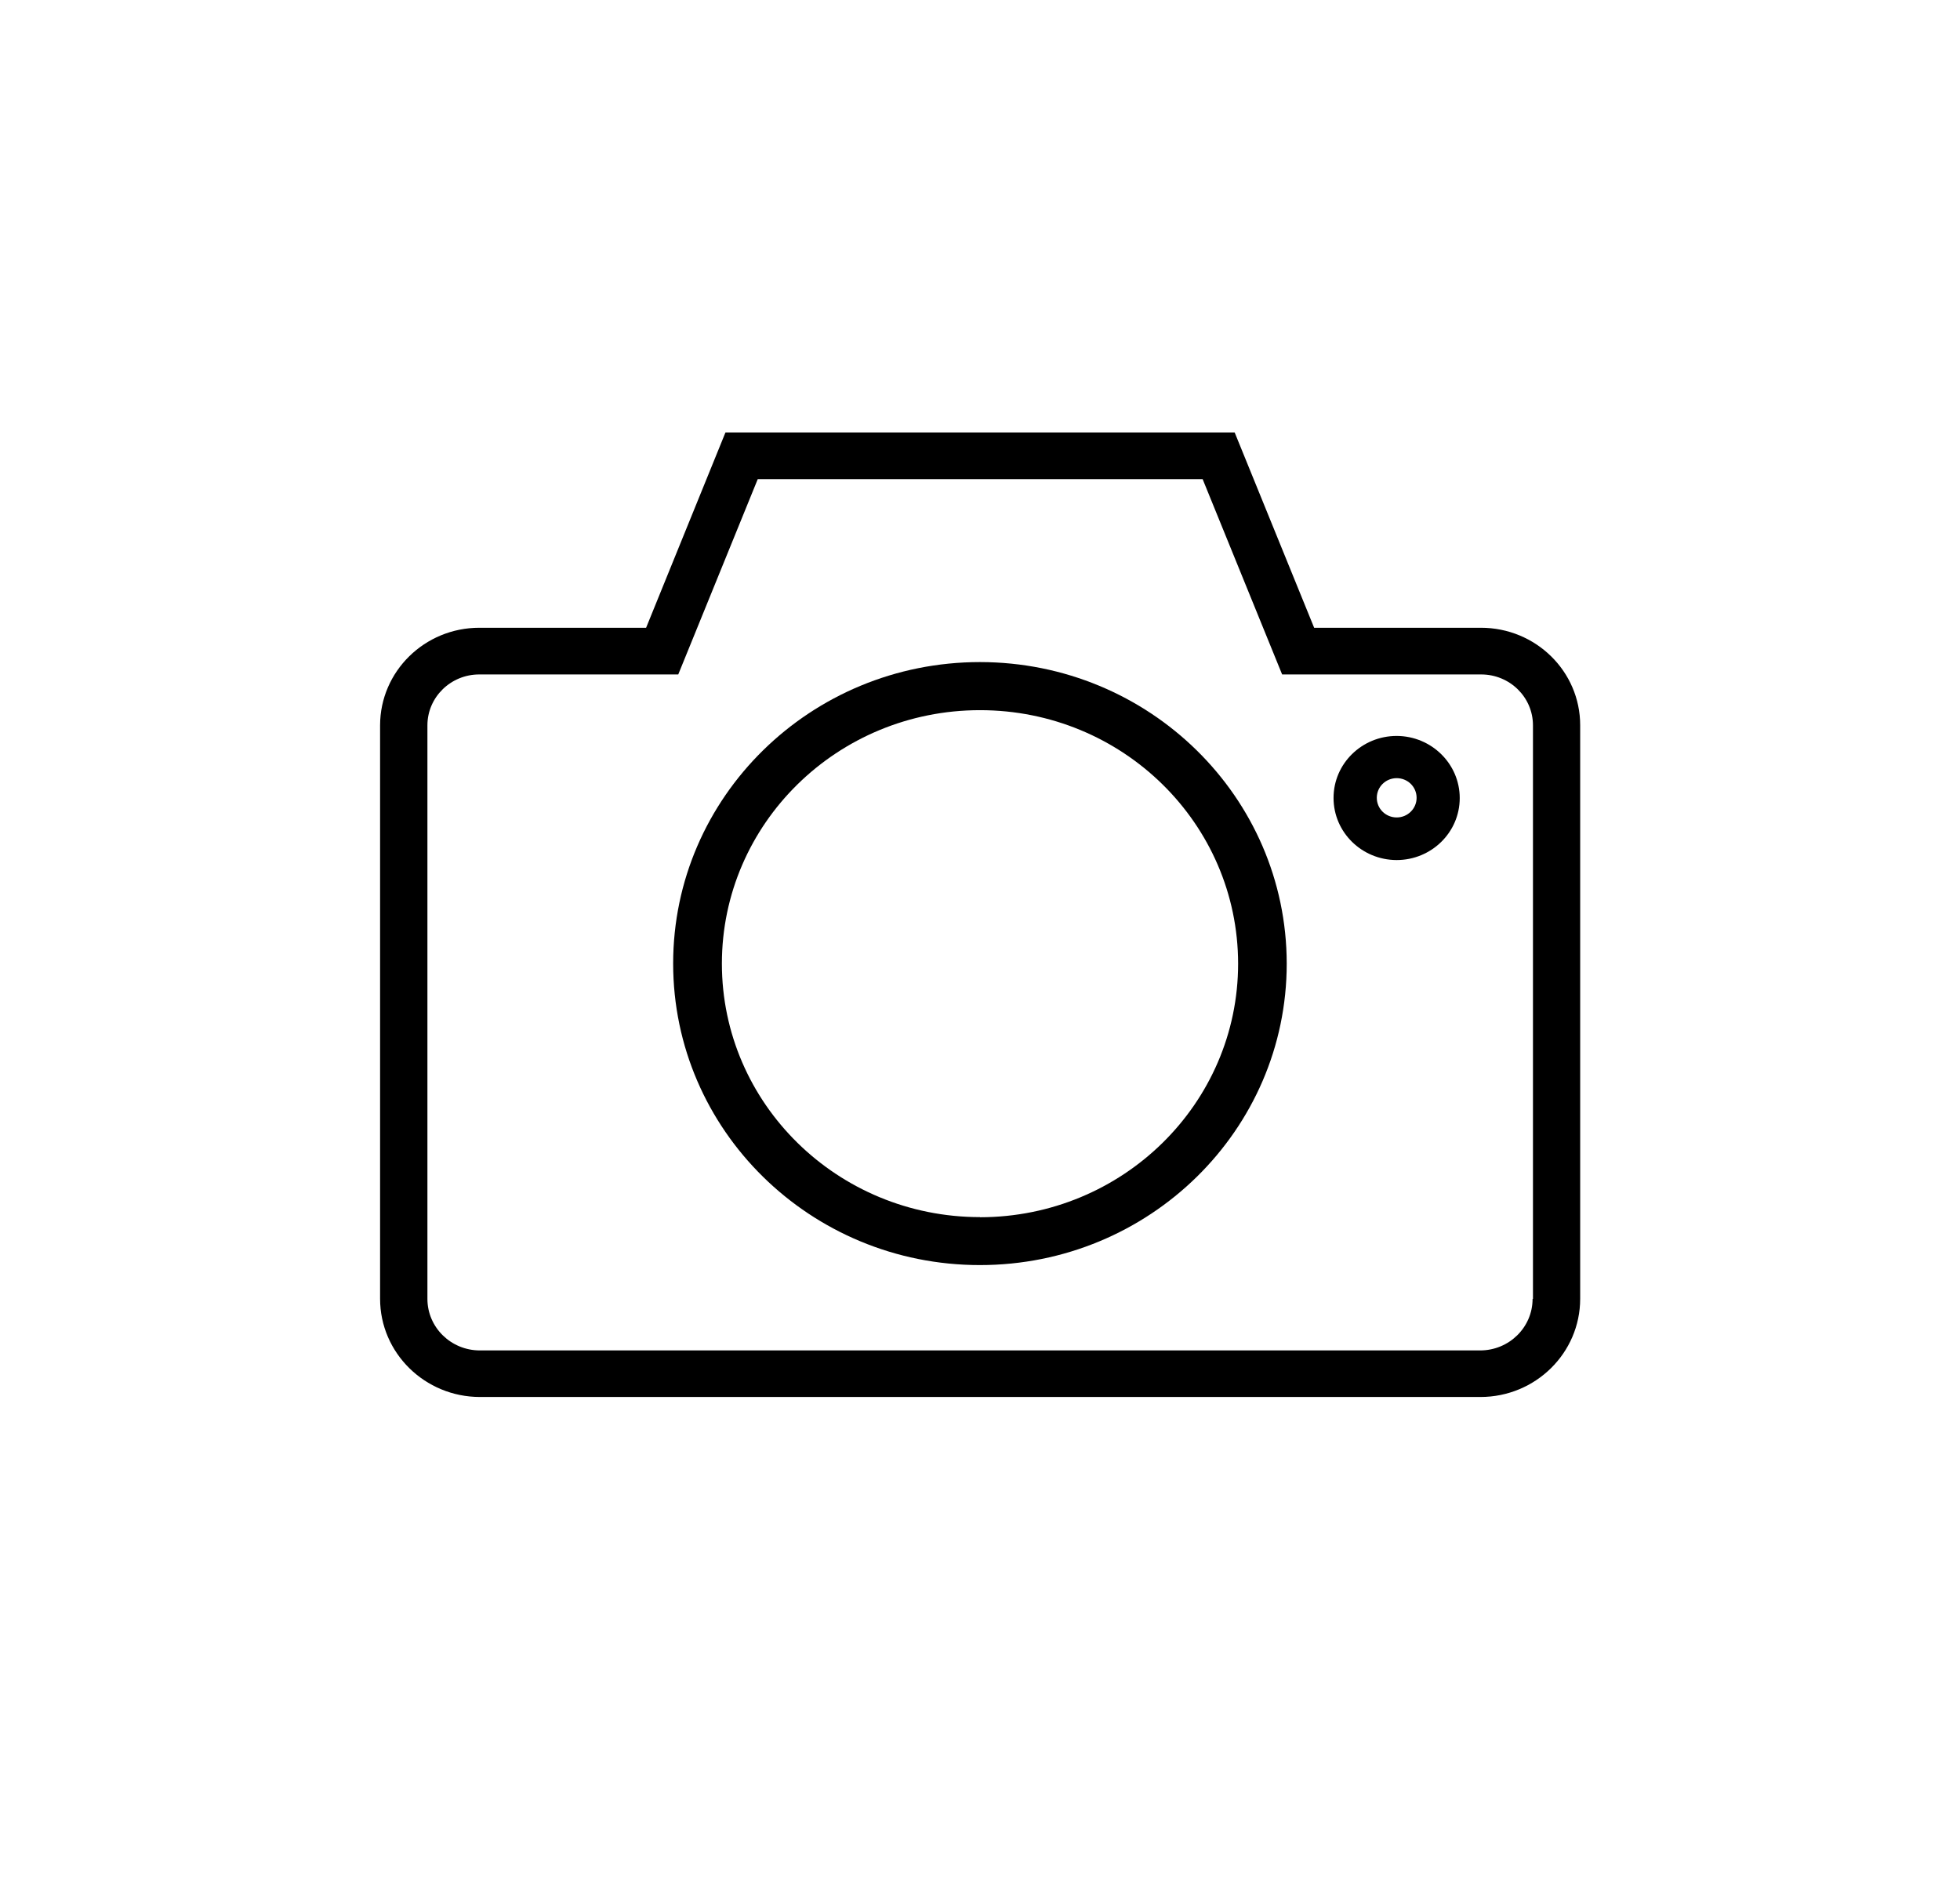 <?xml version="1.0" encoding="UTF-8"?>
<svg xmlns="http://www.w3.org/2000/svg" id="Ebene_1" data-name="Ebene 1" viewBox="0 0 153.62 147.87">
  <g id="Ebene_21" data-name="Ebene 21">
    <g id="ICONS">
      <path d="M76.81,51.9c-13.28,0-24.05,10.58-24.05,23.63s10.76,23.64,24.04,23.64,24.05-10.58,24.05-23.63v-.02c-.02-13.04-10.77-23.61-24.04-23.62ZM76.81,95.41c-11.17,0-20.23-8.9-20.23-19.87s9.05-19.87,20.23-19.87,20.22,8.89,20.23,19.87c0,10.97-9.05,19.87-20.23,19.88h0Z"></path>
      <path d="M109.47,57.69c-2.73,0-4.95,2.17-4.95,4.86s2.21,4.86,4.94,4.87c2.73,0,4.95-2.17,4.95-4.86h0c0-2.68-2.21-4.86-4.94-4.87ZM109.47,64.08c-.86,0-1.56-.68-1.56-1.54s.7-1.54,1.56-1.54,1.56.68,1.56,1.54h0c0,.85-.7,1.54-1.56,1.54h0Z"></path>
      <path d="M116.07,49.21h-13.07l-6.23-15.31h-39.91l-6.22,15.31h-13.07c-4.29,0-7.77,3.42-7.78,7.64v44.96c0,4.25,3.51,7.7,7.83,7.7h78.41c4.32,0,7.82-3.45,7.82-7.7v-44.96c0-4.22-3.48-7.64-7.78-7.64ZM120.12,101.82c0,2.23-1.84,4.04-4.11,4.04H37.61c-2.27,0-4.11-1.81-4.11-4.04v-44.96c0-2.2,1.82-3.99,4.06-3.99h15.6l6.23-15.31h34.87l6.23,15.31h15.6c2.24,0,4.06,1.78,4.06,3.99v44.96h0Z"></path>
    </g>
  </g>
</svg>
